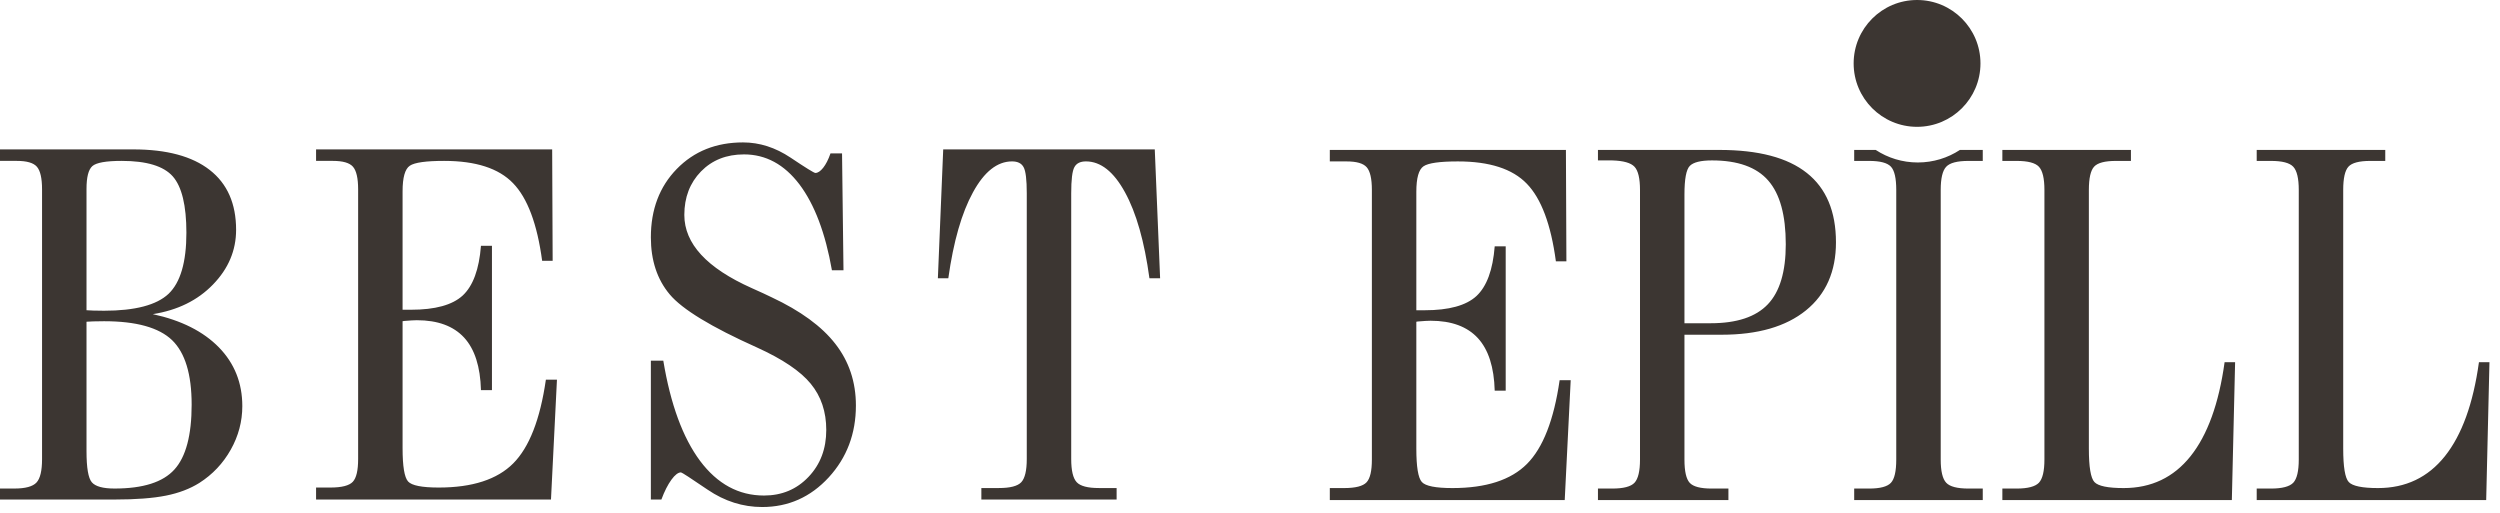 <?xml version="1.0" encoding="UTF-8"?> <svg xmlns="http://www.w3.org/2000/svg" width="229" height="47" viewBox="0 0 229 47" fill="none"><path fill-rule="evenodd" clip-rule="evenodd" d="M175.603 0C178.811 0 181.411 2.601 181.411 5.809C181.411 9.017 178.811 11.617 175.603 11.617C172.395 11.617 169.794 9.017 169.794 5.809C169.794 2.601 172.395 0 175.603 0Z" fill="#3C3632"></path><path fill-rule="evenodd" clip-rule="evenodd" d="M7.924 28.417C8.121 28.432 8.332 28.44 8.551 28.448C8.777 28.455 9.098 28.463 9.529 28.463C12.374 28.463 14.345 27.944 15.439 26.915C16.526 25.878 17.074 24.017 17.074 21.318C17.074 18.825 16.658 17.102 15.826 16.156C14.987 15.211 13.432 14.738 11.149 14.738C9.711 14.738 8.814 14.898 8.456 15.218C8.099 15.539 7.924 16.233 7.924 17.307V28.417ZM7.924 29.47V41.311C7.924 42.844 8.084 43.797 8.412 44.178C8.741 44.559 9.434 44.75 10.492 44.75C13.104 44.75 14.928 44.171 15.979 43.004C17.03 41.845 17.555 39.862 17.555 37.064C17.555 34.281 16.957 32.313 15.76 31.155C14.556 30.003 12.484 29.424 9.529 29.424C9.098 29.424 8.77 29.431 8.544 29.439C8.318 29.447 8.106 29.454 7.924 29.47ZM-0 45.757V44.75H1.306C2.32 44.75 2.998 44.567 3.341 44.201C3.684 43.835 3.852 43.118 3.852 42.051V17.346C3.852 16.324 3.692 15.63 3.378 15.272C3.064 14.913 2.451 14.738 1.539 14.738H1.306H-0V13.685H12.2C15.264 13.685 17.599 14.311 19.211 15.569C20.824 16.827 21.627 18.657 21.627 21.051C21.627 22.943 20.919 24.612 19.511 26.061C18.102 27.517 16.264 28.417 13.994 28.776C16.607 29.34 18.628 30.362 20.058 31.826C21.481 33.289 22.196 35.082 22.196 37.201C22.196 38.597 21.845 39.931 21.138 41.189C20.43 42.447 19.474 43.461 18.256 44.239C17.402 44.773 16.388 45.162 15.206 45.398C14.031 45.635 12.455 45.757 10.492 45.757H-0ZM28.952 45.757V44.659H30.258C31.302 44.659 31.988 44.483 32.316 44.133C32.644 43.782 32.805 43.088 32.805 42.051V17.346C32.805 16.316 32.644 15.63 32.331 15.272C32.017 14.913 31.404 14.738 30.492 14.738H30.258H28.952V13.685H50.579L50.623 23.888H49.66C49.207 20.51 48.317 18.139 46.996 16.781C45.683 15.416 43.575 14.738 40.685 14.738C39.029 14.738 37.978 14.883 37.54 15.18C37.095 15.477 36.876 16.263 36.876 17.521V28.372H37.65C39.861 28.372 41.444 27.937 42.385 27.068C43.327 26.191 43.888 24.673 44.056 22.515H45.063V35.737H44.056C43.998 33.587 43.487 31.986 42.516 30.926C41.539 29.866 40.101 29.332 38.182 29.332C37.942 29.332 37.547 29.355 37.008 29.401C36.949 29.416 36.905 29.424 36.876 29.424V41.044C36.876 42.714 37.044 43.728 37.38 44.102C37.715 44.475 38.649 44.659 40.189 44.659C43.268 44.659 45.545 43.919 47.011 42.447C48.478 40.976 49.477 38.421 50.003 34.777H51.017L50.47 45.757H28.952ZM59.619 45.757V33.038H60.758C61.422 37.041 62.553 40.106 64.129 42.219C65.712 44.331 67.66 45.391 69.981 45.391C71.622 45.391 72.98 44.819 74.059 43.683C75.147 42.539 75.686 41.113 75.686 39.382C75.686 37.712 75.212 36.301 74.264 35.15C73.322 33.999 71.681 32.893 69.346 31.833C65.158 29.957 62.487 28.333 61.342 26.961C60.196 25.596 59.619 23.85 59.619 21.738C59.619 19.191 60.408 17.102 61.991 15.477C63.574 13.853 65.596 13.045 68.062 13.045C69.572 13.045 71.024 13.51 72.418 14.44C73.818 15.378 74.57 15.843 74.687 15.843C74.913 15.843 75.154 15.683 75.402 15.371C75.65 15.058 75.876 14.623 76.073 14.052H77.131L77.263 24.757H76.205C75.606 21.349 74.614 18.726 73.228 16.888C71.834 15.058 70.148 14.143 68.149 14.143C66.544 14.143 65.231 14.662 64.209 15.706C63.195 16.751 62.684 18.078 62.684 19.687C62.684 22.317 64.742 24.551 68.857 26.389C69.652 26.74 70.265 27.029 70.689 27.235C73.322 28.471 75.271 29.889 76.518 31.498C77.773 33.107 78.401 34.99 78.401 37.148C78.401 39.725 77.569 41.921 75.913 43.728C74.249 45.535 72.221 46.443 69.813 46.443C68.047 46.443 66.383 45.917 64.822 44.857C63.268 43.797 62.451 43.271 62.378 43.271C62.122 43.271 61.83 43.492 61.502 43.942C61.174 44.392 60.867 44.994 60.583 45.757H59.619ZM94.052 17.712C94.052 16.461 93.957 15.661 93.76 15.31C93.57 14.959 93.22 14.784 92.702 14.784C91.352 14.784 90.156 15.729 89.127 17.612C88.091 19.496 87.339 22.119 86.865 25.489H85.909L86.398 13.685H105.777L106.266 25.489H105.288C104.829 22.119 104.085 19.496 103.048 17.612C102.02 15.729 100.823 14.784 99.473 14.784C98.955 14.784 98.605 14.959 98.415 15.31C98.218 15.661 98.123 16.461 98.123 17.712V42.043C98.123 43.103 98.291 43.812 98.627 44.171C98.963 44.529 99.641 44.704 100.655 44.704H102.282V45.757H89.893V44.704H91.498C92.527 44.704 93.213 44.529 93.549 44.171C93.884 43.812 94.052 43.103 94.052 42.043V17.712ZM121.811 45.805V44.707H123.117C124.161 44.707 124.847 44.532 125.175 44.181C125.503 43.83 125.664 43.136 125.664 42.099V17.394C125.664 16.364 125.503 15.678 125.19 15.32C124.876 14.961 124.263 14.786 123.351 14.786H123.117H121.811V13.734H143.438L143.482 23.936H142.519C142.067 20.558 141.176 18.187 139.856 16.829C138.542 15.464 136.434 14.786 133.544 14.786C131.888 14.786 130.837 14.931 130.399 15.228C129.954 15.525 129.736 16.311 129.736 17.569V28.419H130.509C132.72 28.419 134.303 27.985 135.244 27.116C136.185 26.239 136.747 24.721 136.915 22.564H137.922V35.785H136.915C136.857 33.635 136.346 32.034 135.376 30.974C134.398 29.914 132.96 29.38 131.041 29.38C130.801 29.38 130.407 29.403 129.867 29.449C129.808 29.464 129.764 29.472 129.736 29.472V41.092C129.736 42.762 129.903 43.776 130.239 44.15C130.575 44.524 131.509 44.707 133.048 44.707C136.127 44.707 138.404 43.967 139.87 42.495C141.337 41.024 142.337 38.469 142.862 34.825H143.876L143.329 45.805H121.811ZM154.296 29.609H156.696C159.089 29.609 160.833 29.03 161.928 27.878C163.029 26.727 163.577 24.889 163.577 22.373C163.577 19.712 163.044 17.767 161.972 16.54C160.906 15.312 159.184 14.694 156.82 14.694C155.791 14.694 155.113 14.862 154.784 15.198C154.456 15.533 154.296 16.41 154.296 17.821V29.609ZM154.296 42.099C154.296 43.166 154.456 43.876 154.777 44.226C155.098 44.577 155.77 44.752 156.784 44.752H158.323V45.805H146.372V44.752H147.677C148.706 44.752 149.385 44.577 149.721 44.219C150.056 43.86 150.224 43.151 150.224 42.099V17.394C150.224 16.341 150.056 15.632 149.721 15.274C149.385 14.915 148.706 14.725 147.677 14.694H146.372V13.734H157.492C161.067 13.734 163.737 14.435 165.51 15.846C167.283 17.249 168.174 19.369 168.174 22.198C168.174 24.859 167.262 26.94 165.43 28.427C163.599 29.914 161.023 30.661 157.703 30.661H154.296V42.099ZM177.769 42.099C177.769 43.151 177.936 43.86 178.272 44.219C178.608 44.577 179.286 44.752 180.315 44.752H181.621V45.805H169.844V44.752H171.216C172.216 44.752 172.88 44.577 173.208 44.226C173.536 43.876 173.697 43.166 173.697 42.099V17.394C173.697 16.326 173.536 15.617 173.208 15.266C172.88 14.915 172.216 14.74 171.216 14.74H169.844V13.734H171.816C172.924 14.46 174.248 14.883 175.672 14.883C177.095 14.883 178.42 14.46 179.528 13.734H181.621V14.74H180.315C179.286 14.74 178.608 14.915 178.272 15.274C177.936 15.632 177.769 16.341 177.769 17.394V42.099ZM195.193 13.734V14.74H193.821C192.807 14.74 192.143 14.915 191.822 15.266C191.501 15.617 191.34 16.326 191.34 17.394V41.085C191.34 42.77 191.508 43.792 191.851 44.157C192.194 44.524 193.091 44.707 194.529 44.707C197.053 44.707 199.096 43.738 200.65 41.794C202.205 39.85 203.248 36.975 203.773 33.178H204.736L204.437 45.805H183.416V44.752H184.722C185.751 44.752 186.43 44.569 186.765 44.219C187.101 43.86 187.269 43.151 187.269 42.091V17.394C187.269 16.341 187.101 15.632 186.765 15.274C186.43 14.915 185.751 14.74 184.722 14.74H183.416V13.734H195.193ZM218.49 13.734V14.74H217.119C216.105 14.74 215.441 14.915 215.119 15.266C214.798 15.617 214.638 16.326 214.638 17.394V41.085C214.638 42.77 214.806 43.792 215.149 44.157C215.492 44.524 216.389 44.707 217.827 44.707C220.351 44.707 222.394 43.738 223.948 41.794C225.502 39.85 226.546 36.975 227.071 33.178H228.034L227.735 45.805H206.714V44.752H208.02C209.049 44.752 209.727 44.569 210.063 44.219C210.399 43.86 210.567 43.151 210.567 42.091V17.394C210.567 16.341 210.399 15.632 210.063 15.274C209.727 14.915 209.049 14.74 208.02 14.74H206.714V13.734H218.49Z" fill="#3C3632"></path></svg> 